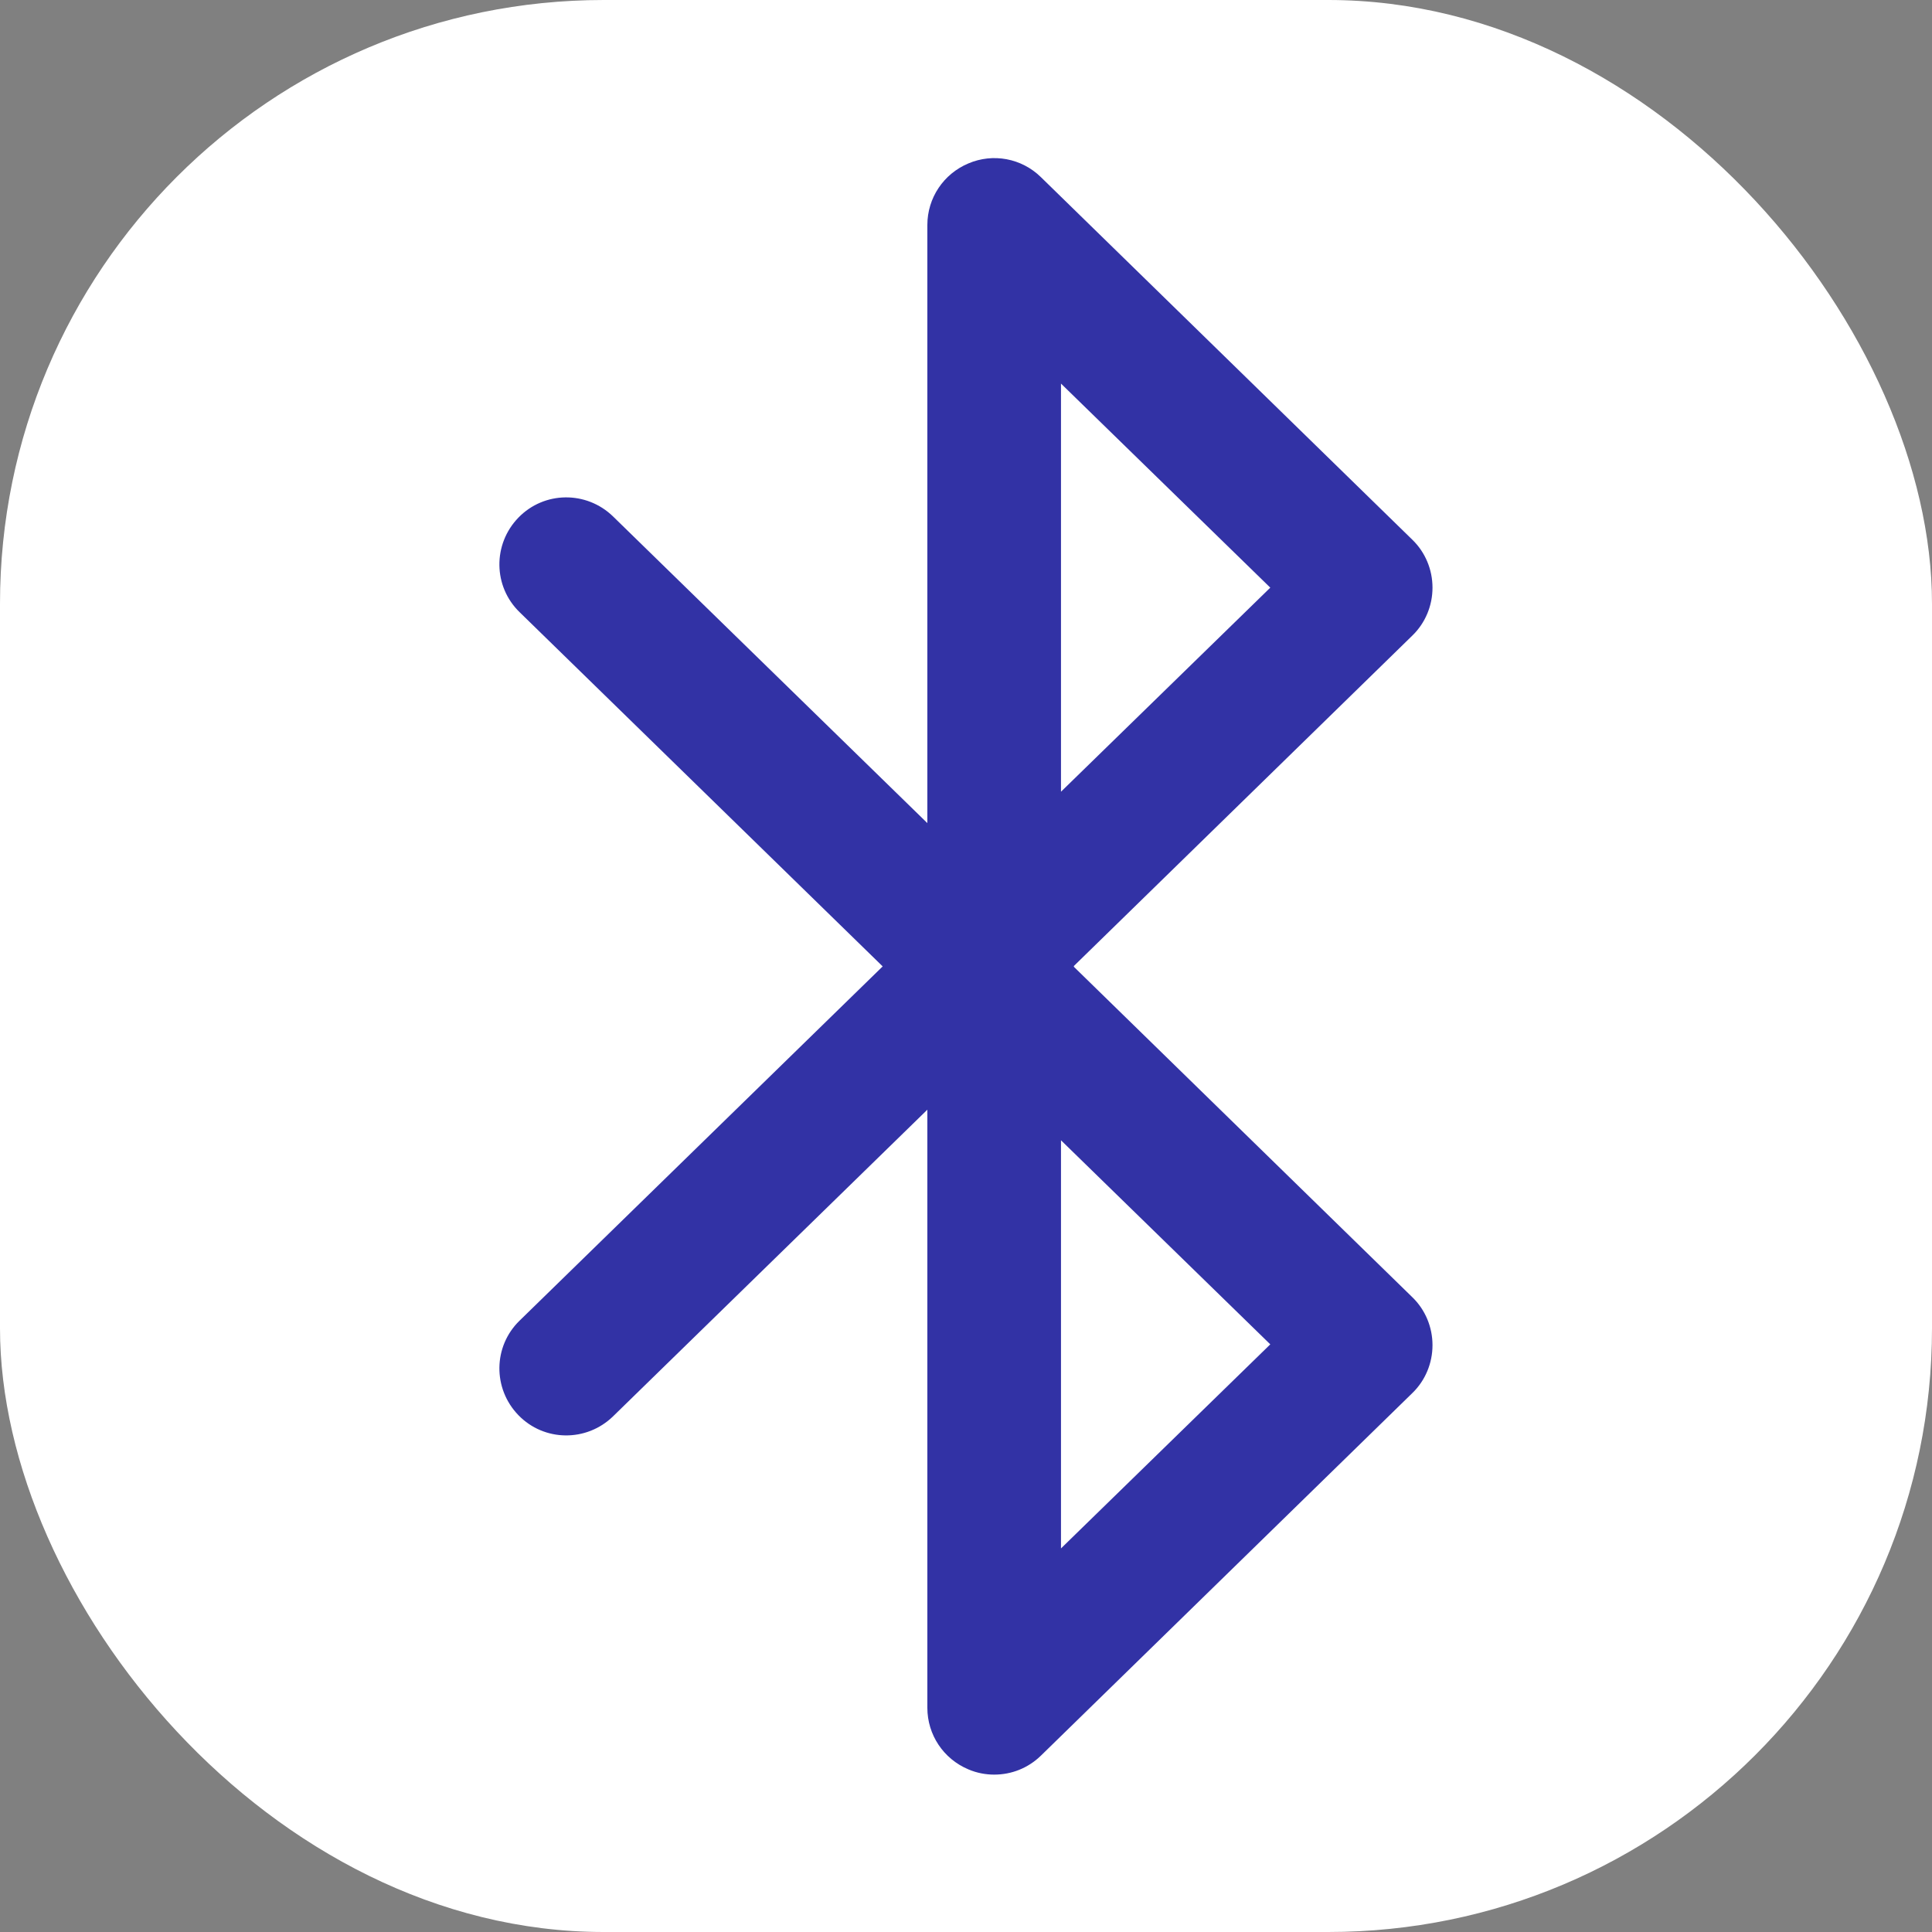 <?xml version="1.0" encoding="UTF-8"?>
<svg id="Layer_1" data-name="Layer 1" xmlns="http://www.w3.org/2000/svg" viewBox="0 0 48 48">
  <rect x="0" y="0" width="48" height="48" fill="#808080" stroke="none"/>
  <defs>
    <style>
      .cls-1 {
        fill: #3232a5;
      }

      .cls-1, .cls-2 {
        stroke-width: 0px;
      }

      .cls-2 {
        fill: #fff;
      }
    </style>
  </defs>
  <rect class="cls-2" width="48" height="48" rx="15" ry="15"/>
  <path class="cls-1" d="m26.68,24l8.41-8.21c.32-.31.5-.74.5-1.19s-.18-.88-.5-1.19l-9.23-9.01c-.48-.47-1.19-.6-1.8-.34-.62.26-1.02.86-1.02,1.53v14.86l-7.81-7.62c-.66-.64-1.71-.63-2.35.03-.64.66-.63,1.71.03,2.35l9.02,8.8-9.02,8.8c-.66.64-.67,1.69-.03,2.35s1.69.67,2.35.03l7.81-7.62v14.86c0,.67.4,1.27,1.02,1.53.21.09.43.13.64.13.43,0,.84-.16,1.16-.47l9.23-9.01c.32-.31.5-.74.5-1.19s-.18-.88-.5-1.19l-8.41-8.21Zm-.32-14.47l5.2,5.07-5.2,5.07v-10.14h0Zm0,28.94v-10.14l5.2,5.07-5.2,5.07Z"/>
</svg>